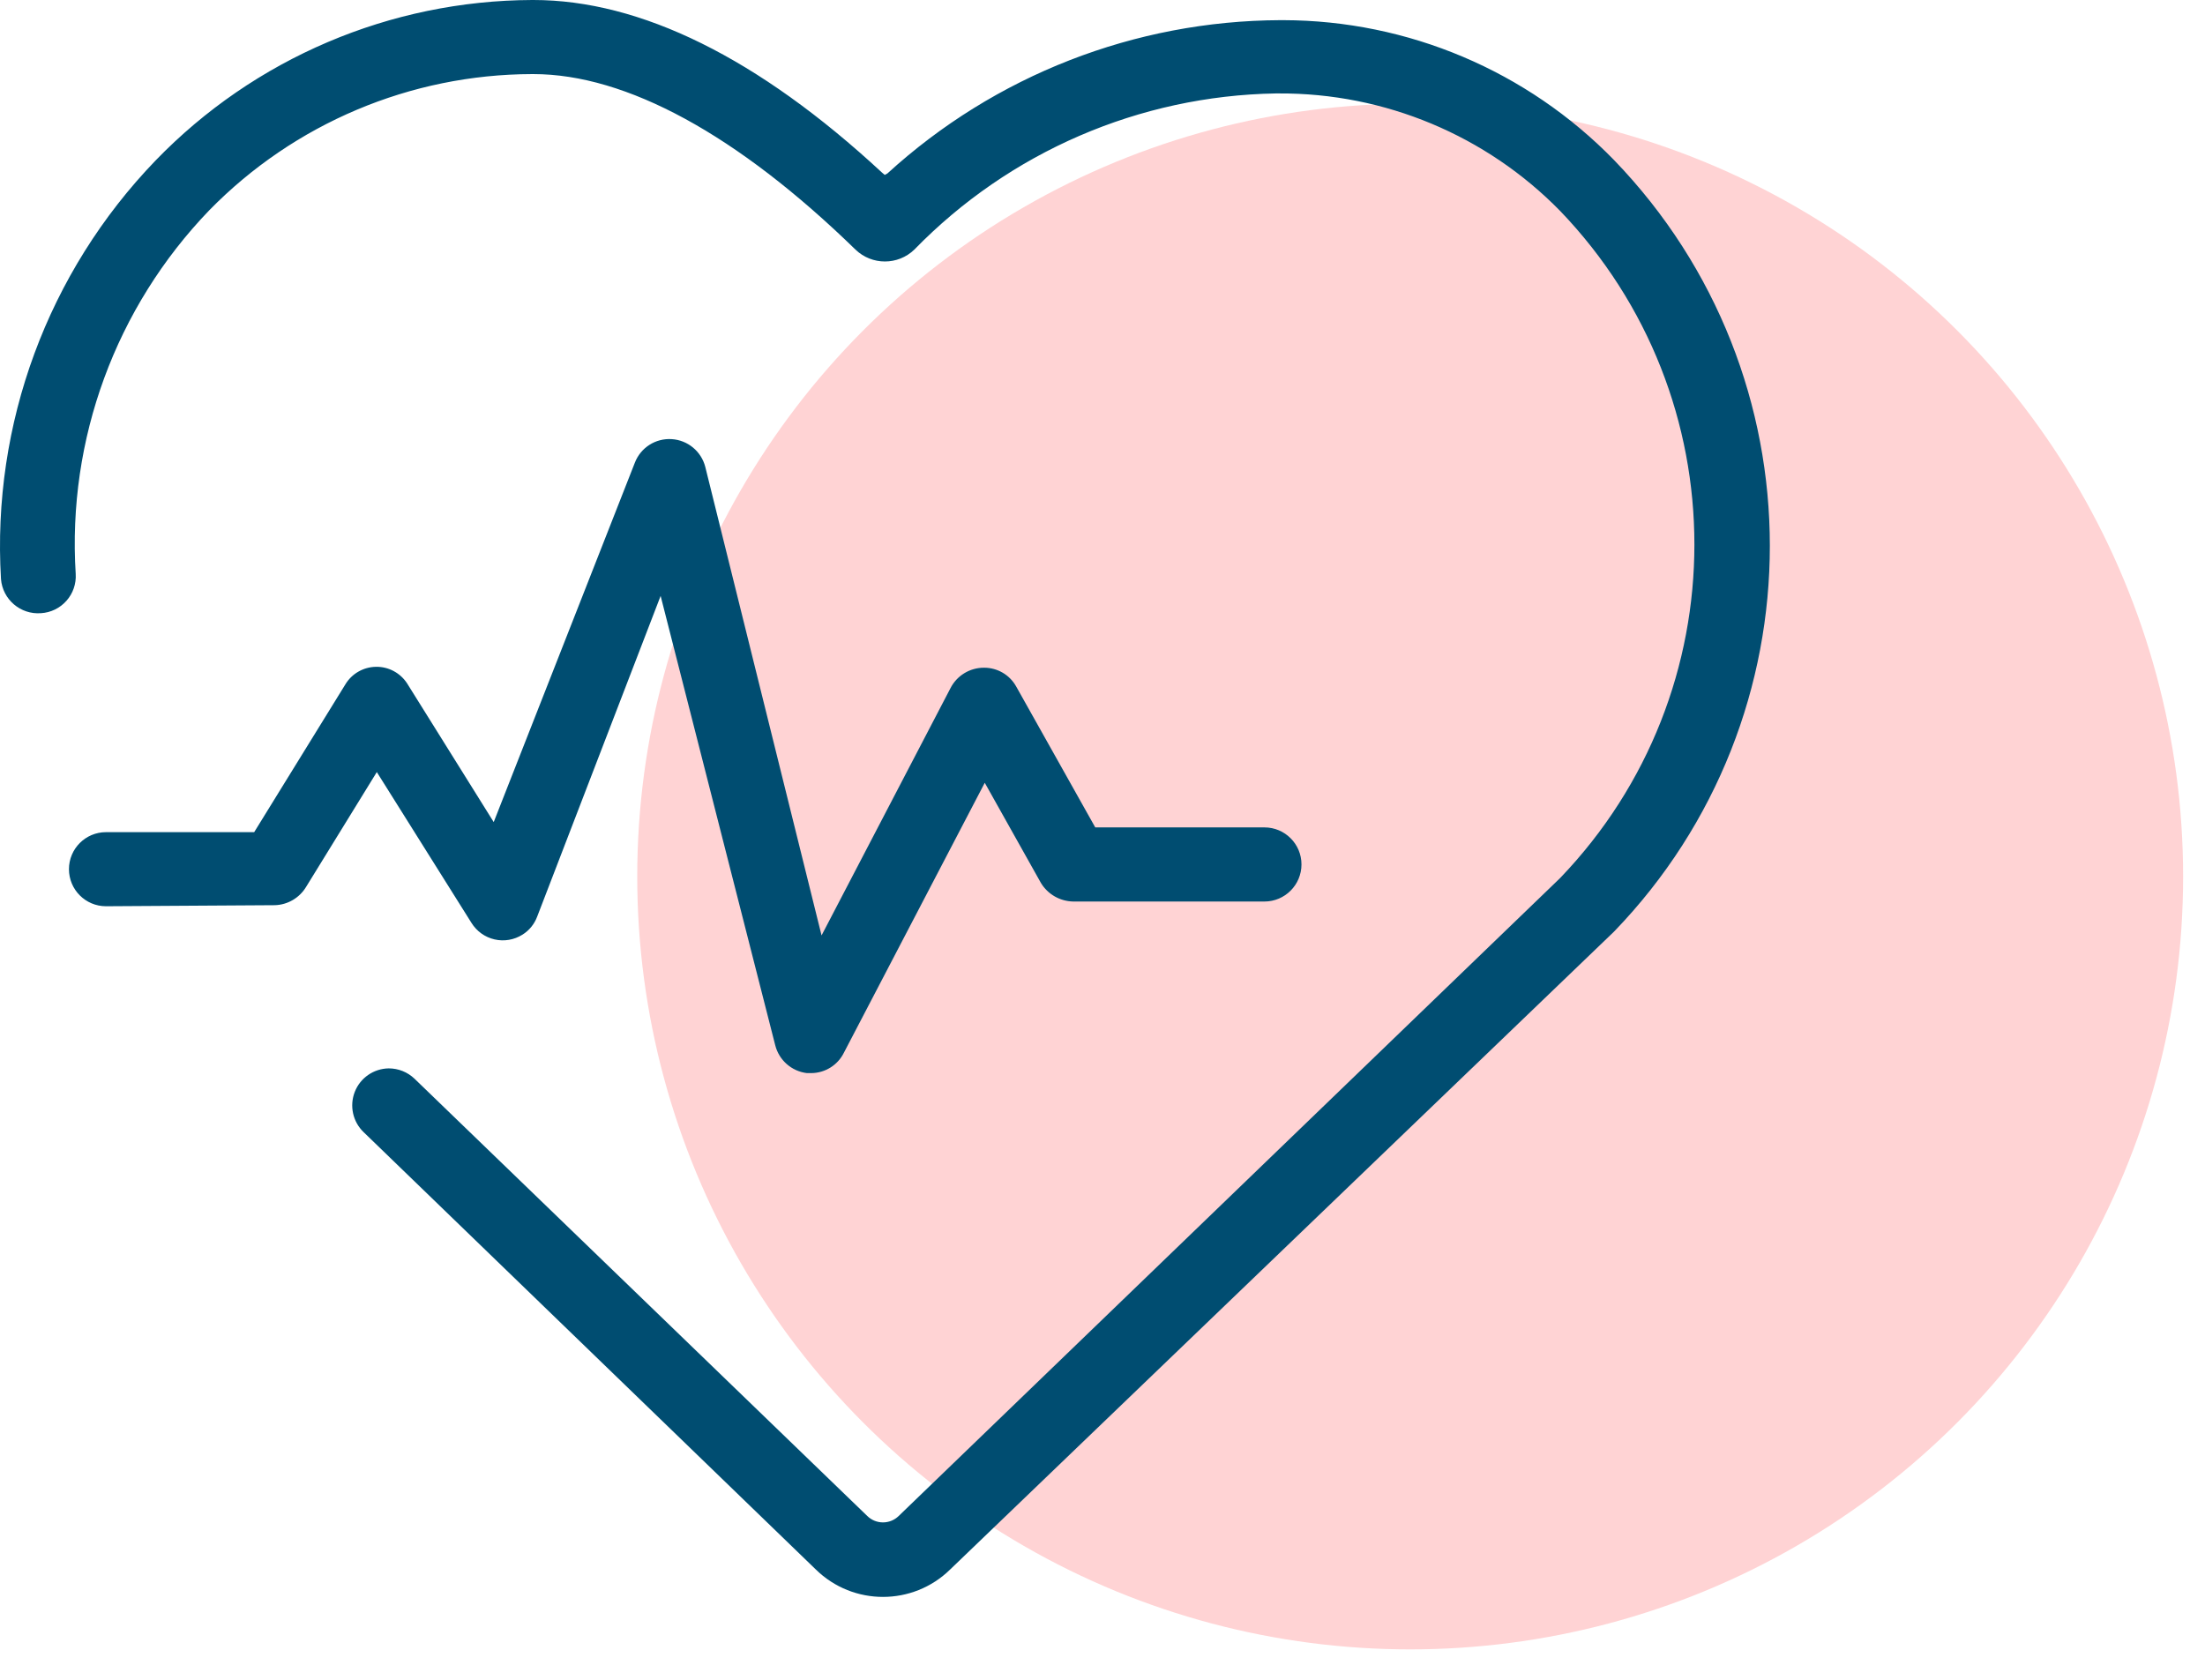 <svg xmlns="http://www.w3.org/2000/svg" width="63" height="48" viewBox="0 0 63 48">
    <g fill="none" fill-rule="evenodd">
        <g>
            <g>
                <g fill="#FFD3D4" transform="translate(-918 -3565) translate(918 3565) translate(18 2)">
                    <circle cx="22.291" cy="23.047" r="22.084"/>
                </g>
                <g fill="#004D71" fill-rule="nonzero">
                    <path d="M23.308 44.847c1.066 1.046 2.774 1.046 3.84 0l18.969-18.228c5.933-6.15 5.933-15.894 0-22.044-2.483-2.55-5.89-3.992-9.45-3.999h-.088c-4.155.017-8.156 1.578-11.224 4.38l-.077.042-.082-.07C21.668 1.657 18.299 0 15.24 0h-.035c-4.059.015-7.94 1.669-10.76 4.586-3.08 3.195-4.68 7.532-4.417 11.96.047.584.557 1.02 1.141.976.281-.016.544-.144.73-.355.187-.21.282-.487.264-.768-.242-3.845 1.143-7.615 3.816-10.39 2.427-2.482 5.749-3.884 9.22-3.892h.041c2.652 0 5.833 1.734 9.202 5.015.47.453 1.213.453 1.682 0 2.718-2.791 6.43-4.396 10.325-4.462h.088c3.024-.015 5.924 1.196 8.038 3.357 5.115 5.325 5.115 13.738 0 19.063L25.678 43.318c-.25.246-.65.246-.9 0L11.842 30.823c-.198-.189-.461-.294-.735-.294-.43.006-.813.27-.97.67-.157.4-.057.856.253 1.153l12.918 12.495z" transform="translate(-918 -3565) translate(918 3565)"/>
                    <path d="M15.347 26.195l3.528-9.167L22.15 29.87c.109.427.469.742.905.794h.124c.398-.003.76-.23.935-.588l4.022-7.708 1.605 2.863c.196.324.545.523.923.53h5.463c.584 0 1.058-.475 1.058-1.06 0-.584-.474-1.058-1.058-1.058h-4.834L29.03 19.61c-.186-.329-.535-.531-.912-.53-.407-.003-.78.225-.964.589l-3.681 7.061-3.322-13.388c-.114-.445-.502-.766-.96-.794-.46-.029-.884.242-1.051.67l-4.034 10.273-2.475-3.964c-.196-.3-.532-.48-.89-.473-.359.006-.69.196-.874.503l-2.605 4.222H3.028c-.584 0-1.058.474-1.058 1.058 0 .585.474 1.059 1.058 1.059l4.822-.03c.37-.01.71-.21.9-.53l2.016-3.274 2.705 4.31c.148.239.385.409.66.472.273.063.56.013.798-.137.192-.12.338-.3.418-.512z" transform="translate(-918 -3565) translate(918 3565)"/>
                </g>
            </g>
        </g>
    </g>
</svg>
